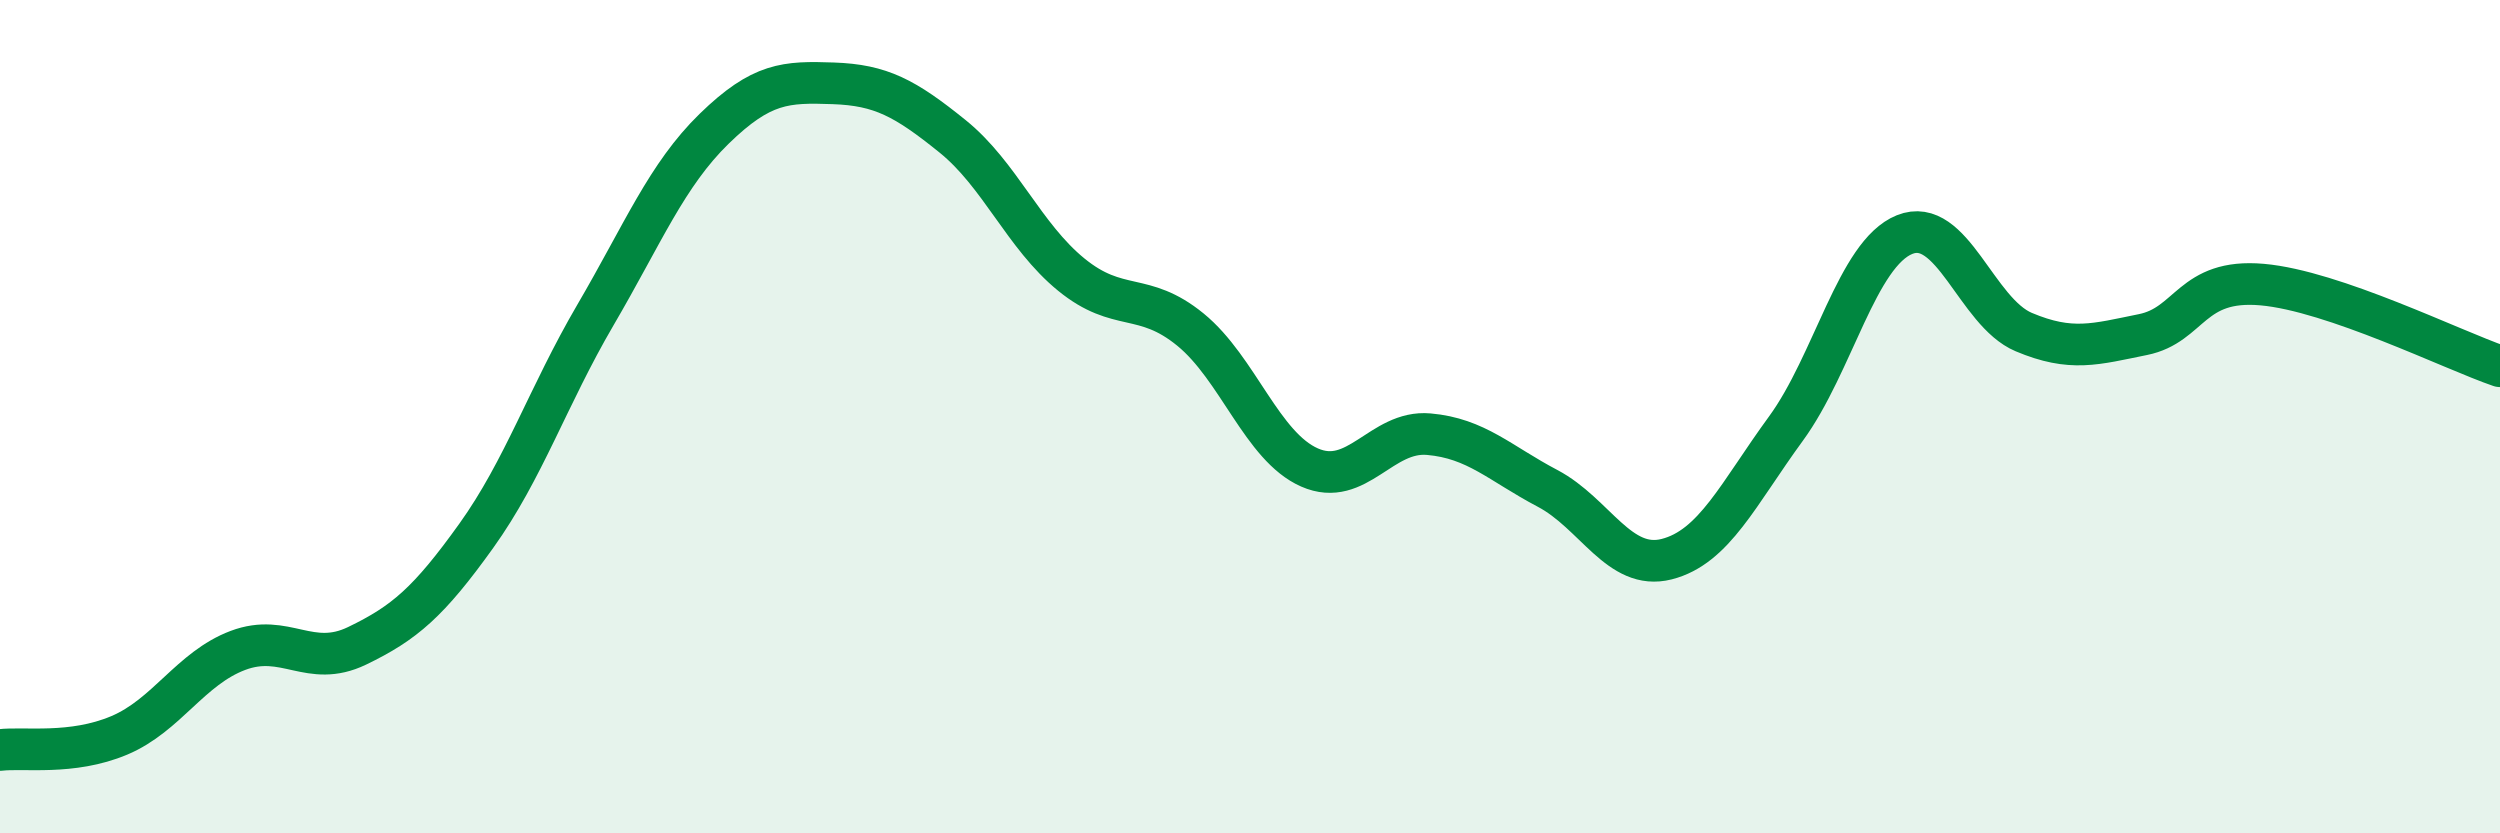 
    <svg width="60" height="20" viewBox="0 0 60 20" xmlns="http://www.w3.org/2000/svg">
      <path
        d="M 0,18 C 0.57,17.93 1.72,18.13 2.86,17.65 C 4,17.17 4.57,16.04 5.71,15.61 C 6.85,15.18 7.43,16.05 8.57,15.5 C 9.71,14.95 10.29,14.45 11.43,12.86 C 12.57,11.27 13.15,9.51 14.29,7.56 C 15.43,5.61 16,4.2 17.14,3.09 C 18.28,1.98 18.86,1.96 20,2 C 21.14,2.04 21.72,2.35 22.86,3.27 C 24,4.19 24.57,5.66 25.71,6.59 C 26.85,7.52 27.43,6.98 28.57,7.91 C 29.71,8.84 30.29,10.72 31.43,11.22 C 32.57,11.72 33.15,10.32 34.29,10.42 C 35.43,10.52 36,11.12 37.14,11.72 C 38.28,12.32 38.86,13.71 40,13.42 C 41.14,13.13 41.72,11.85 42.86,10.29 C 44,8.73 44.57,6.09 45.71,5.63 C 46.85,5.17 47.43,7.49 48.57,7.97 C 49.71,8.45 50.29,8.26 51.43,8.03 C 52.57,7.8 52.58,6.68 54.29,6.83 C 56,6.98 58.86,8.4 60,8.79L60 20L0 20Z"
        fill="#008740"
        opacity="0.1"
        stroke-linecap="round"
        stroke-linejoin="round"
      />
      <path
        d="M 0,18 C 0.57,17.93 1.72,18.13 2.86,17.65 C 4,17.17 4.57,16.04 5.71,15.61 C 6.85,15.18 7.43,16.05 8.57,15.5 C 9.71,14.95 10.29,14.45 11.43,12.86 C 12.57,11.27 13.15,9.51 14.29,7.56 C 15.43,5.61 16,4.2 17.14,3.09 C 18.28,1.98 18.86,1.96 20,2 C 21.14,2.04 21.72,2.35 22.86,3.27 C 24,4.19 24.57,5.66 25.71,6.59 C 26.85,7.52 27.43,6.98 28.57,7.91 C 29.71,8.84 30.29,10.72 31.43,11.22 C 32.57,11.72 33.15,10.32 34.29,10.42 C 35.43,10.52 36,11.12 37.14,11.72 C 38.28,12.32 38.86,13.71 40,13.42 C 41.14,13.13 41.72,11.85 42.86,10.29 C 44,8.73 44.57,6.09 45.71,5.63 C 46.85,5.17 47.43,7.49 48.57,7.97 C 49.71,8.45 50.29,8.26 51.43,8.03 C 52.57,7.8 52.58,6.68 54.29,6.83 C 56,6.98 58.86,8.4 60,8.79"
        stroke="#008740"
        stroke-width="1"
        fill="none"
        stroke-linecap="round"
        stroke-linejoin="round"
      />
    </svg>
  